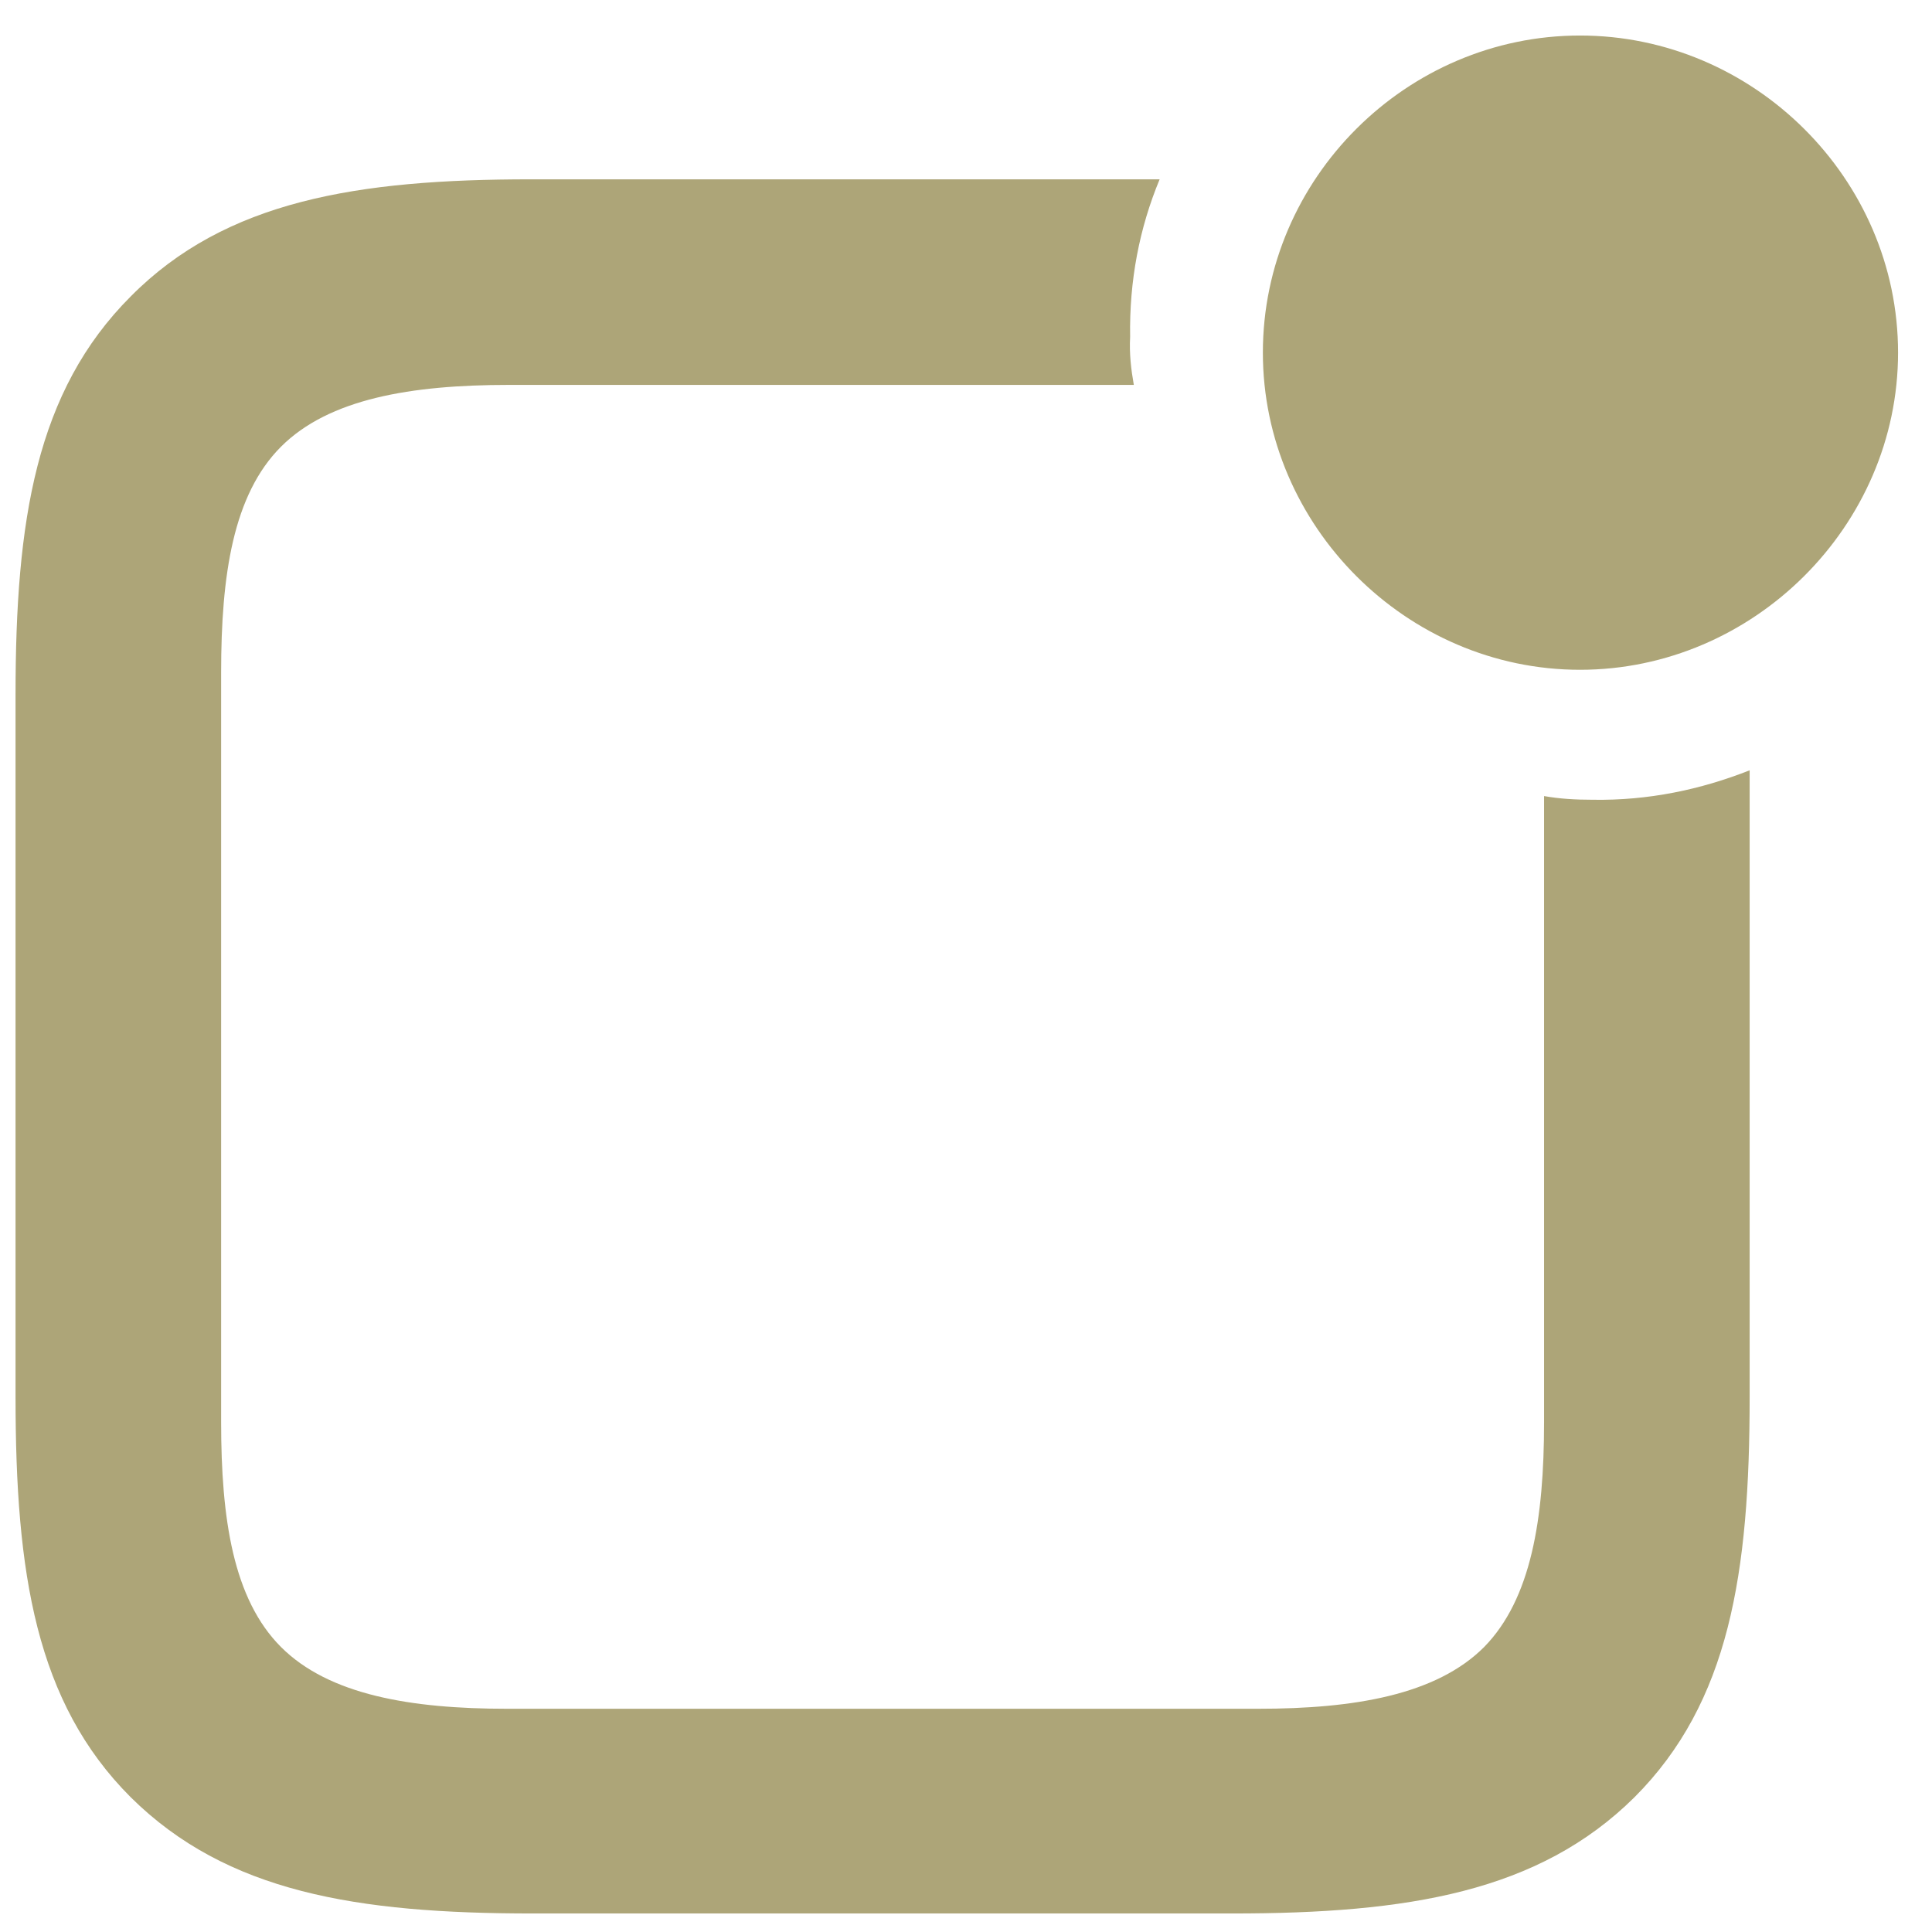 <svg width="44" height="44" viewBox="0 0 44 44" fill="none" xmlns="http://www.w3.org/2000/svg">
<g clip-path="url(#clip0_146_688)">
<path d="M35.984 15.254C32.037 15.254 28.761 11.979 28.761 8.031C28.761 4.063 32.037 0.809 35.984 0.809C39.931 0.809 43.227 4.063 43.227 8.031C43.227 11.979 39.931 15.254 35.984 15.254ZM0.354 31.82V15.821C0.354 11.852 0.815 8.913 2.978 6.75C5.141 4.567 8.143 4.084 12.09 4.084H26.41C25.948 5.197 25.717 6.394 25.738 7.674C25.717 8.052 25.759 8.409 25.822 8.766H11.586C9.361 8.766 7.492 9.081 6.4 10.173C5.309 11.265 5.036 13.091 5.036 15.317V32.387C5.036 34.591 5.309 36.418 6.4 37.51C7.492 38.602 9.361 38.916 11.544 38.916H28.656C30.84 38.916 32.709 38.602 33.8 37.51C34.871 36.418 35.165 34.591 35.165 32.387V18.13C35.522 18.193 35.879 18.214 36.278 18.214C37.538 18.235 38.734 17.983 39.847 17.543V31.82C39.847 35.83 39.385 38.77 37.223 40.932C35.039 43.095 32.058 43.578 28.068 43.578H12.132C8.122 43.578 5.162 43.095 2.978 40.932C0.815 38.77 0.354 35.83 0.354 31.82Z" fill="#ADA578"/>
</g>
<defs>
<clipPath id="clip0_146_688">
<rect width="44" height="44" fill="white"/>
</clipPath>
</defs>
</svg>
